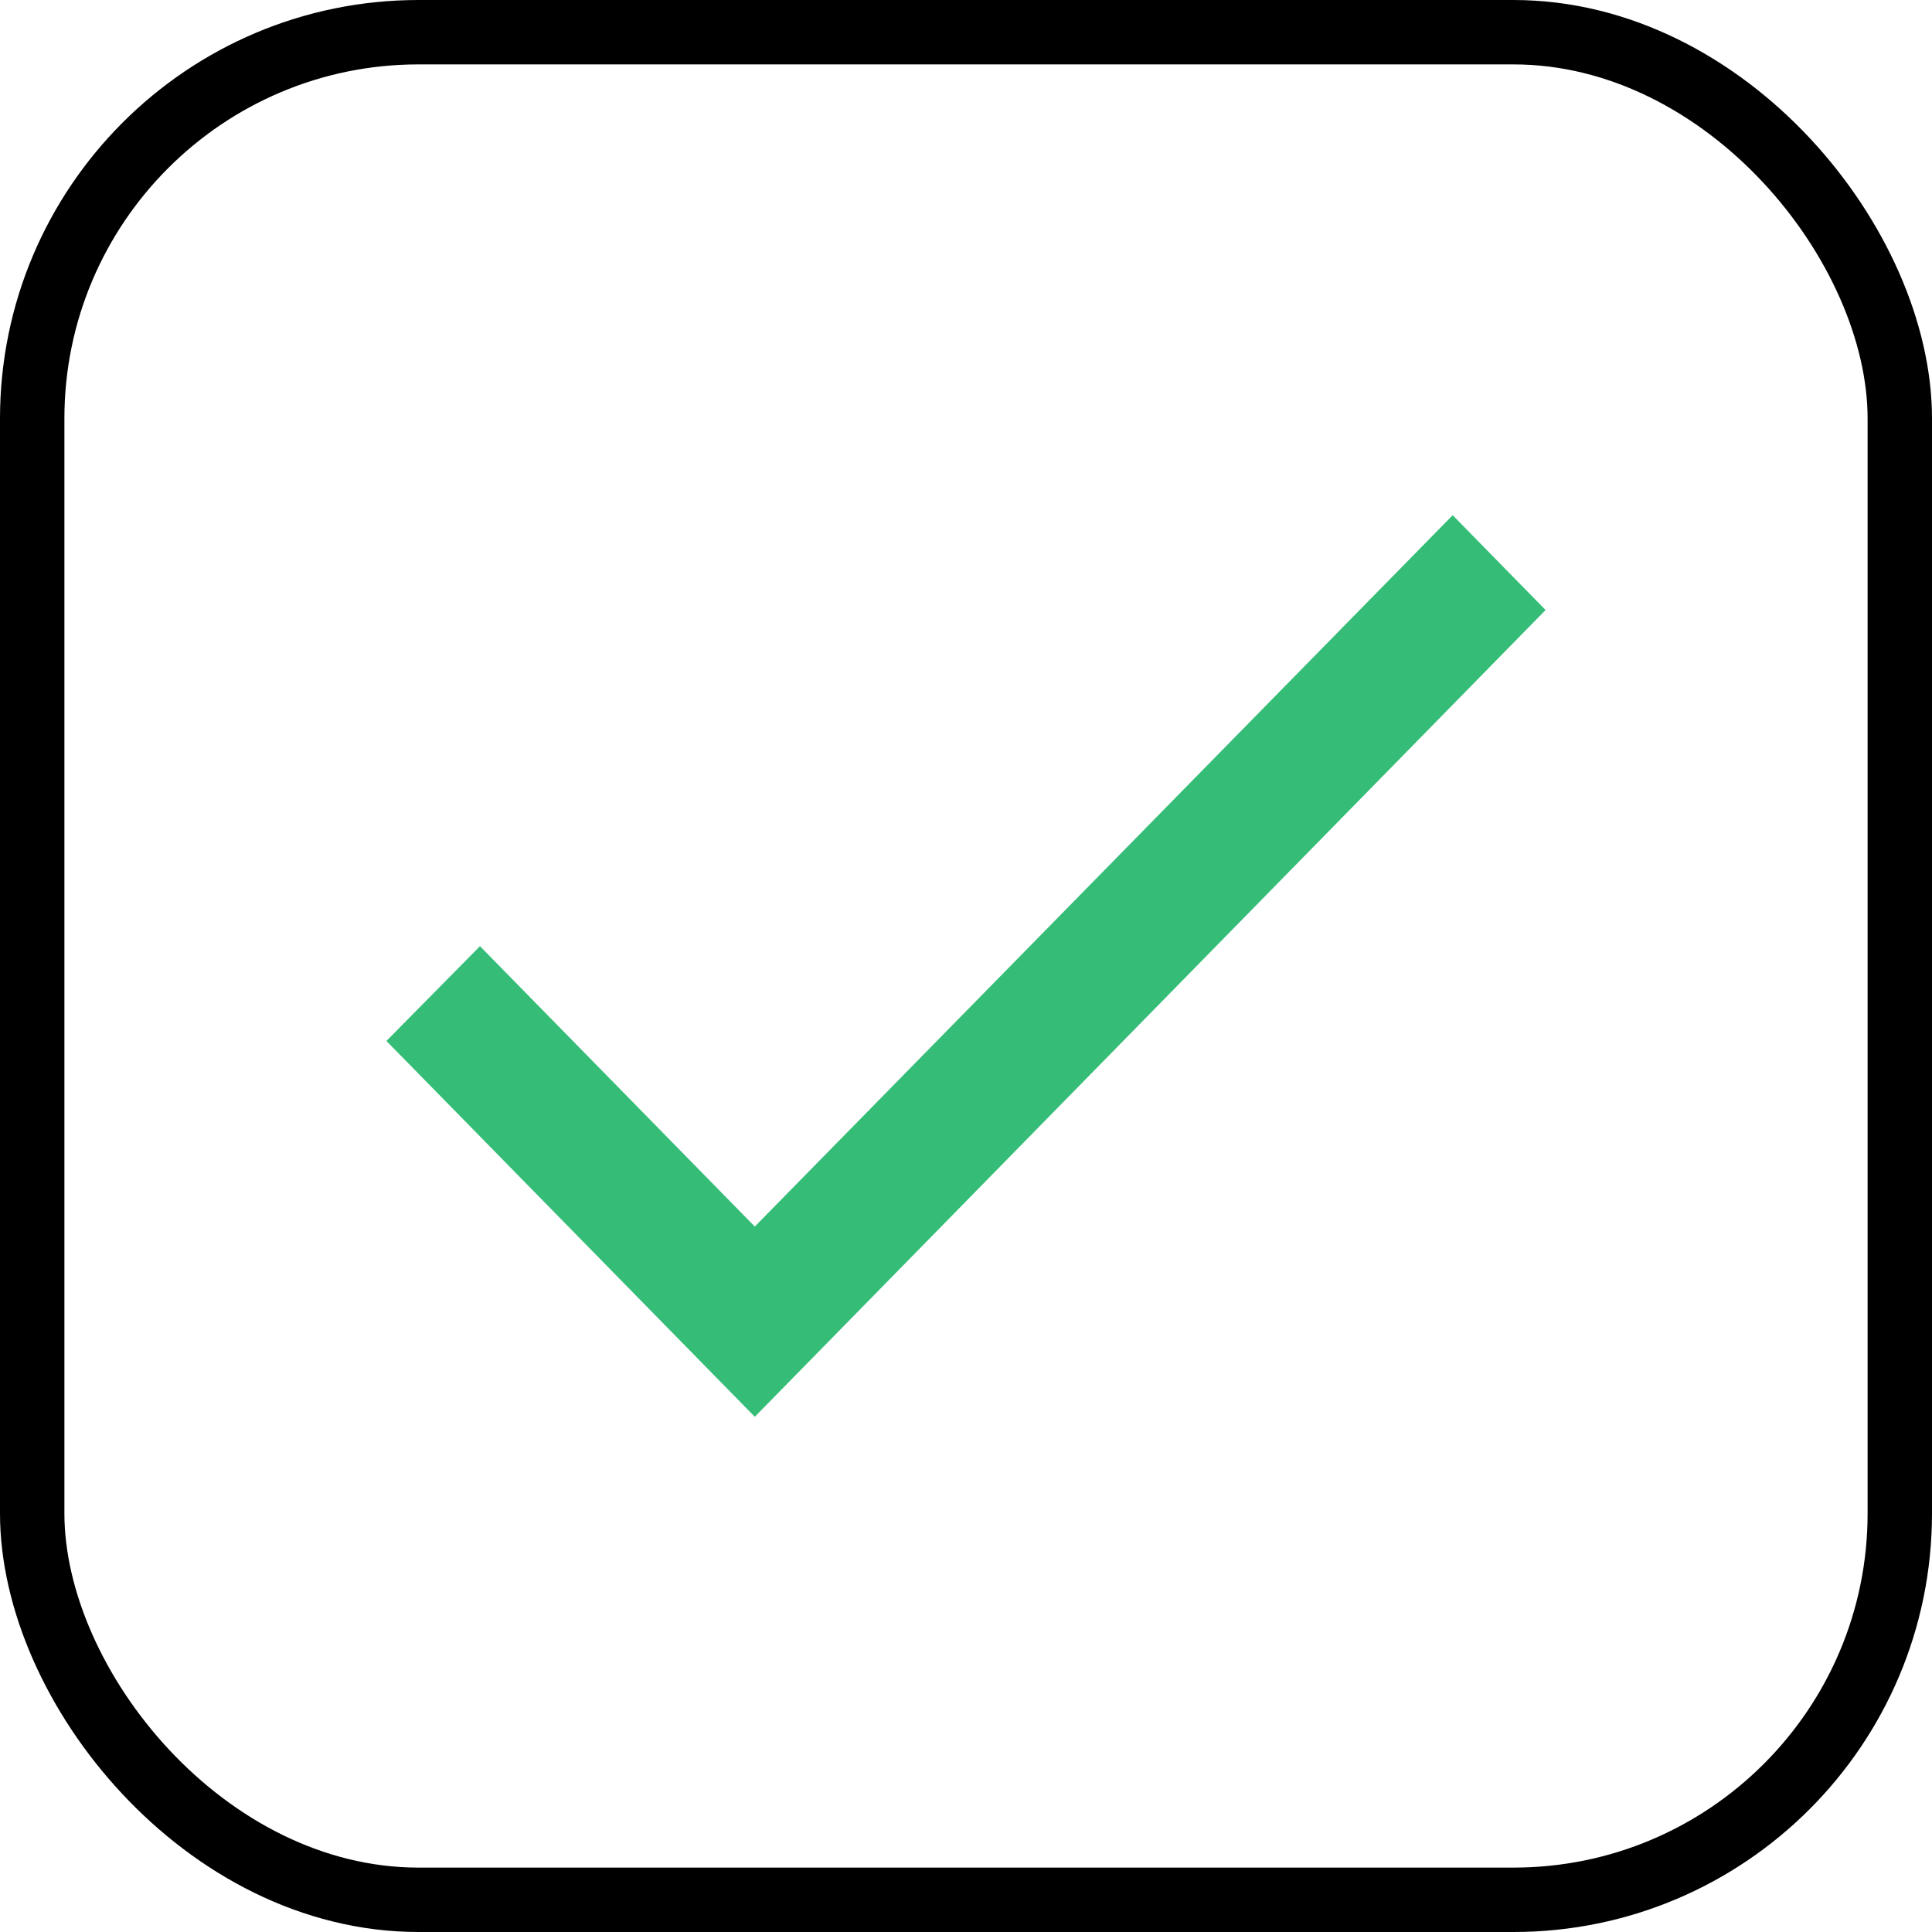 <svg width="60" height="60" viewBox="0 0 60 60" fill="none" xmlns="http://www.w3.org/2000/svg">
<rect x="1" y="1" width="58" height="58" rx="12" stroke="black" stroke-width="2"/>
<path d="M23.441 38.091L14.906 29.384L12 32.328L23.441 44L48 18.944L45.114 16L23.441 38.091Z" fill="#35BD78"/>
</svg>
